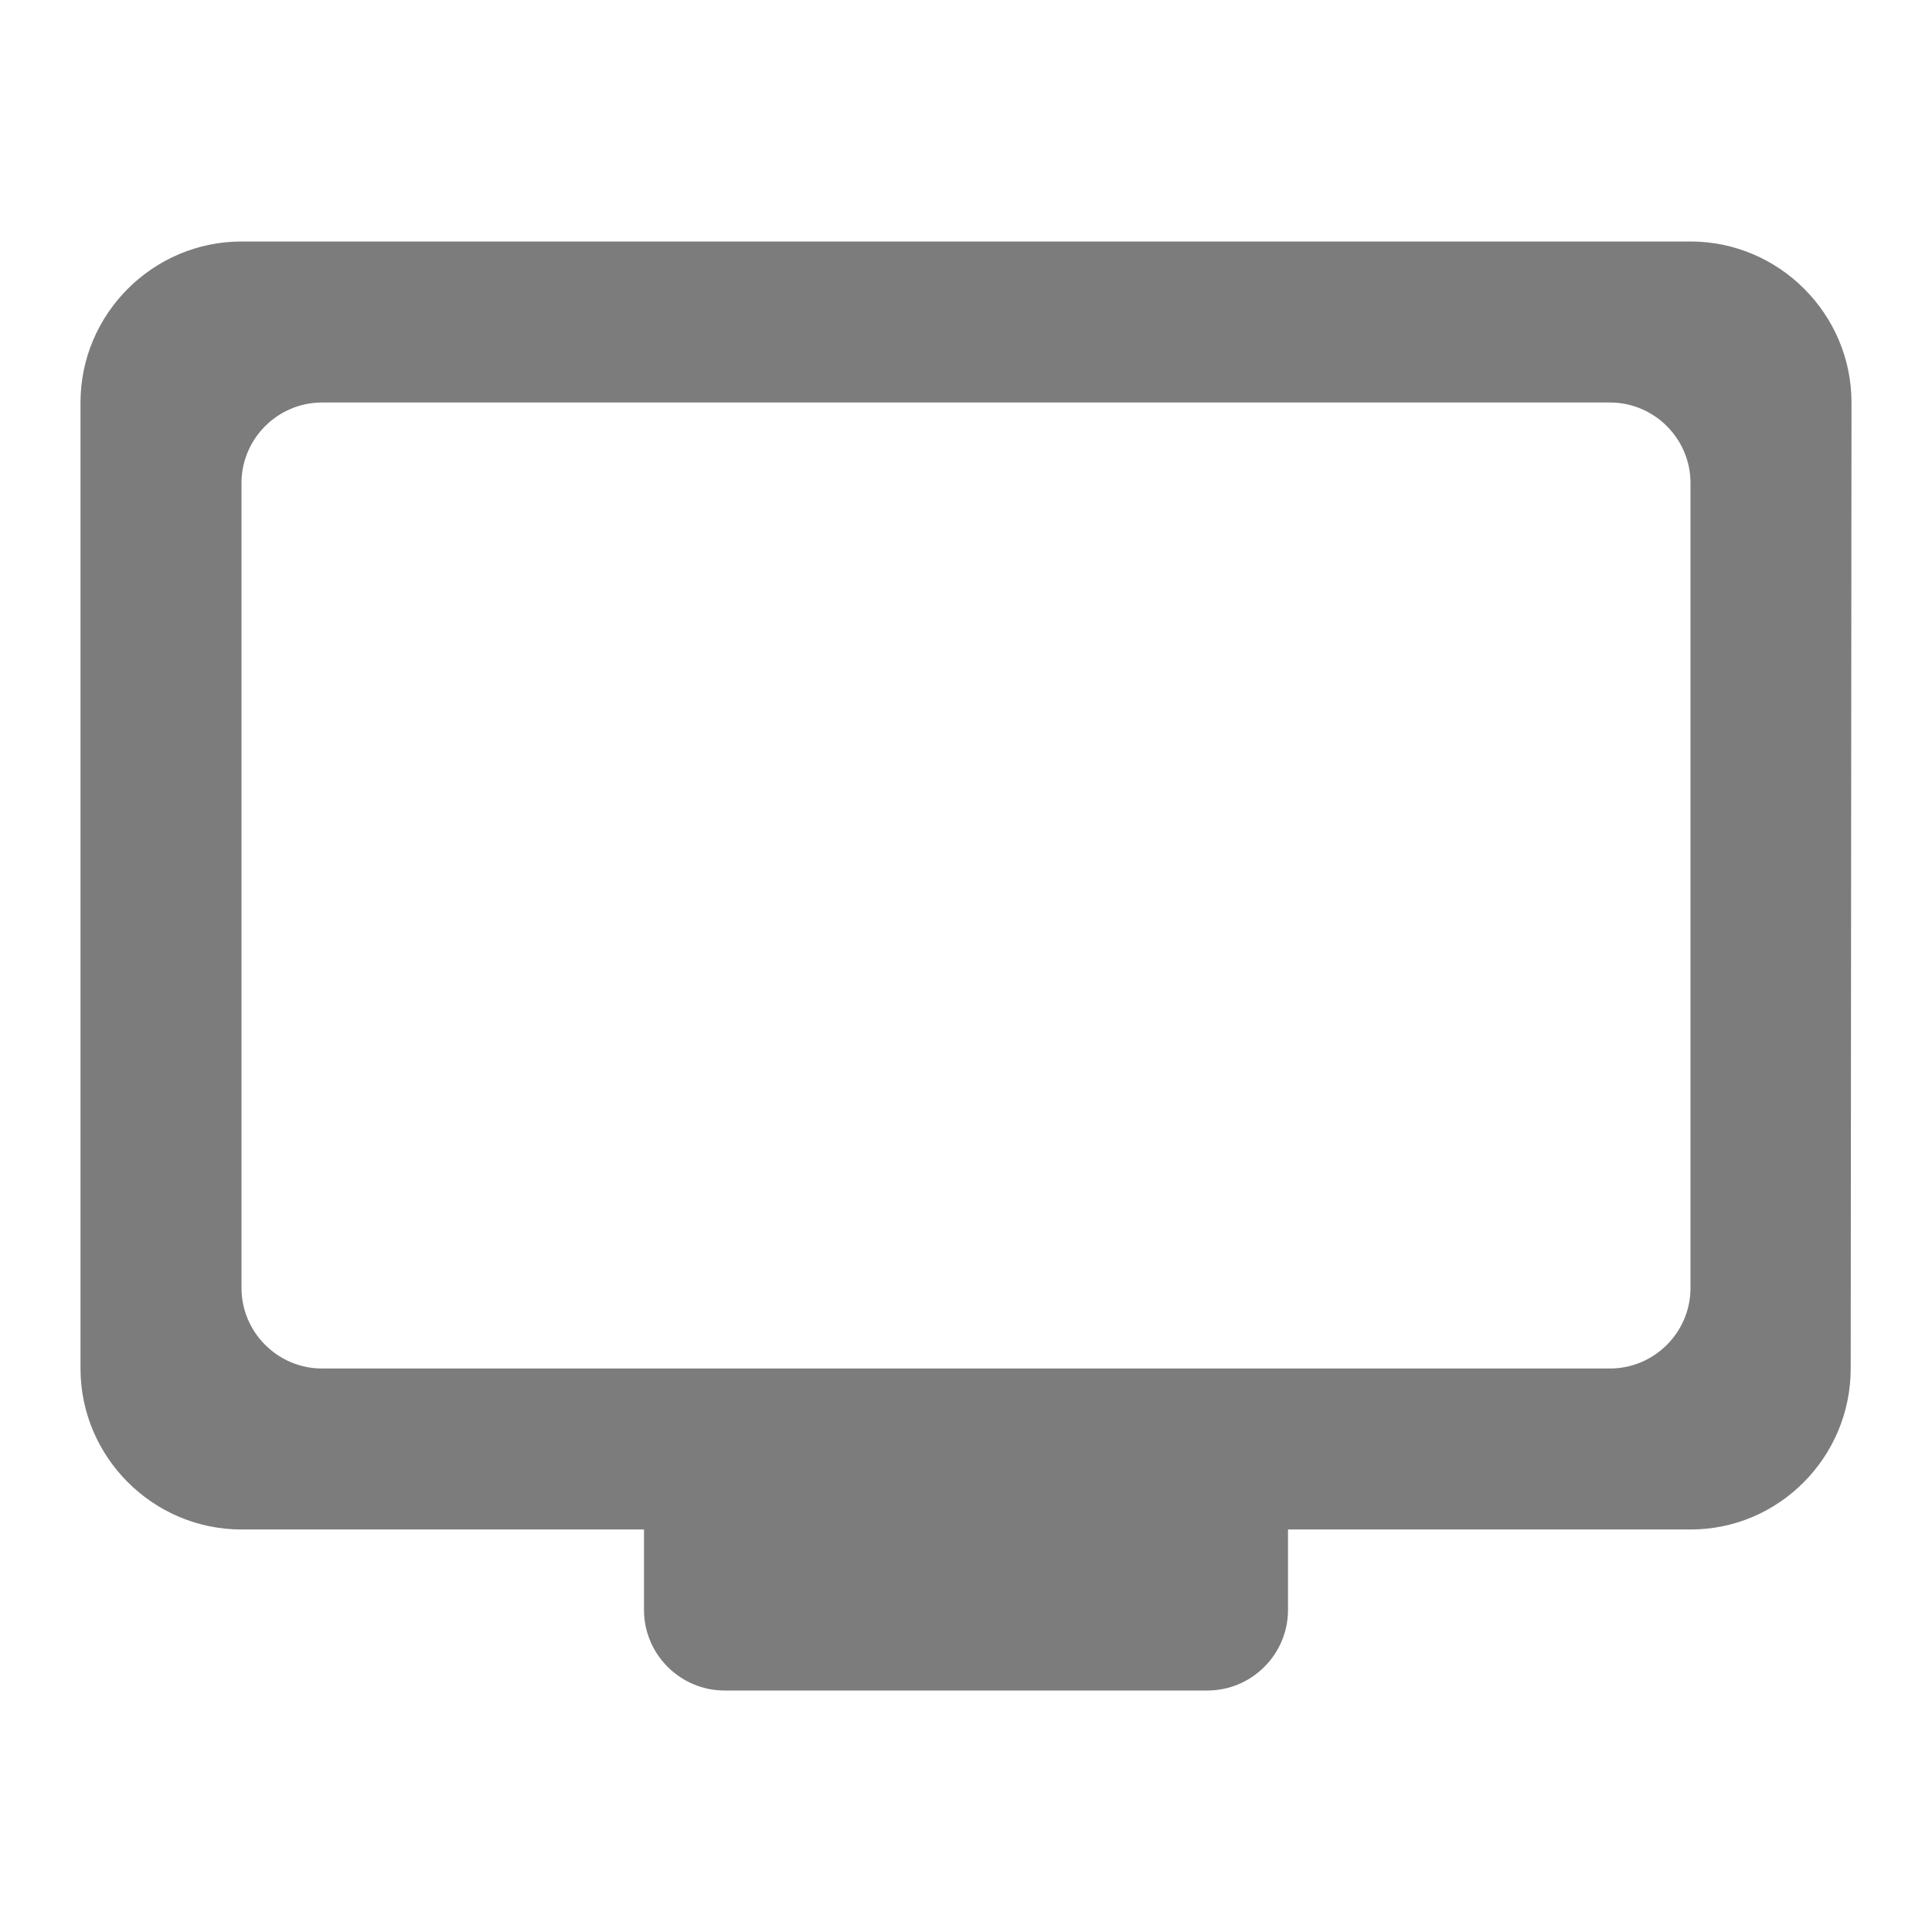 <?xml version="1.0" encoding="UTF-8" standalone="no"?>
<svg
   xmlns:dc="http://purl.org/dc/elements/1.1/"
   xmlns:cc="http://creativecommons.org/ns#"
   xmlns:rdf="http://www.w3.org/1999/02/22-rdf-syntax-ns#"
   xmlns:svg="http://www.w3.org/2000/svg"
   xmlns="http://www.w3.org/2000/svg"
   xmlns:sodipodi="http://sodipodi.sourceforge.net/DTD/sodipodi-0.dtd"
   xmlns:inkscape="http://www.inkscape.org/namespaces/inkscape"
   width="24"
   height="24"
   viewBox="0 0 24 24"
   version="1.1"
   id="svg4"
   sodipodi:docname="tv-24px.svg"
   inkscape:version="0.92.4 (5da689c313, 2019-01-14)">
  <defs
     id="defs8" />
  <sodipodi:namedview
     pagecolor="#ffffff"
     bordercolor="#666666"
     borderopacity="1"
     objecttolerance="10"
     gridtolerance="10"
     guidetolerance="10"
     inkscape:pageopacity="0"
     inkscape:pageshadow="2"
     inkscape:window-width="756"
     inkscape:window-height="480"
     id="namedview6"
     showgrid="false"
     inkscape:zoom="9.8333333"
     inkscape:cx="13.331875"
     inkscape:cy="12"
     inkscape:window-x="57"
     inkscape:window-y="17"
     inkscape:window-maximized="0"
     inkscape:current-layer="svg4" />
  <path
     d="M21 3H3c-1.1 0-2 .9-2 2v12c0 1.1.9 2 2 2h5v1c0 .55.45 1 1 1h6c.55 0 1-.45 1-1v-1h5c1.1 0 1.99-.9 1.99-2L23 5c0-1.1-.9-2-2-2zm-1 14H4c-.55 0-1-.45-1-1V6c0-.55.45-1 1-1h16c.55 0 1 .45 1 1v10c0 .55-.45 1-1 1z"
     id="path2"
     style="fill:#7c7c7c;fill-opacity:1" />
</svg>
